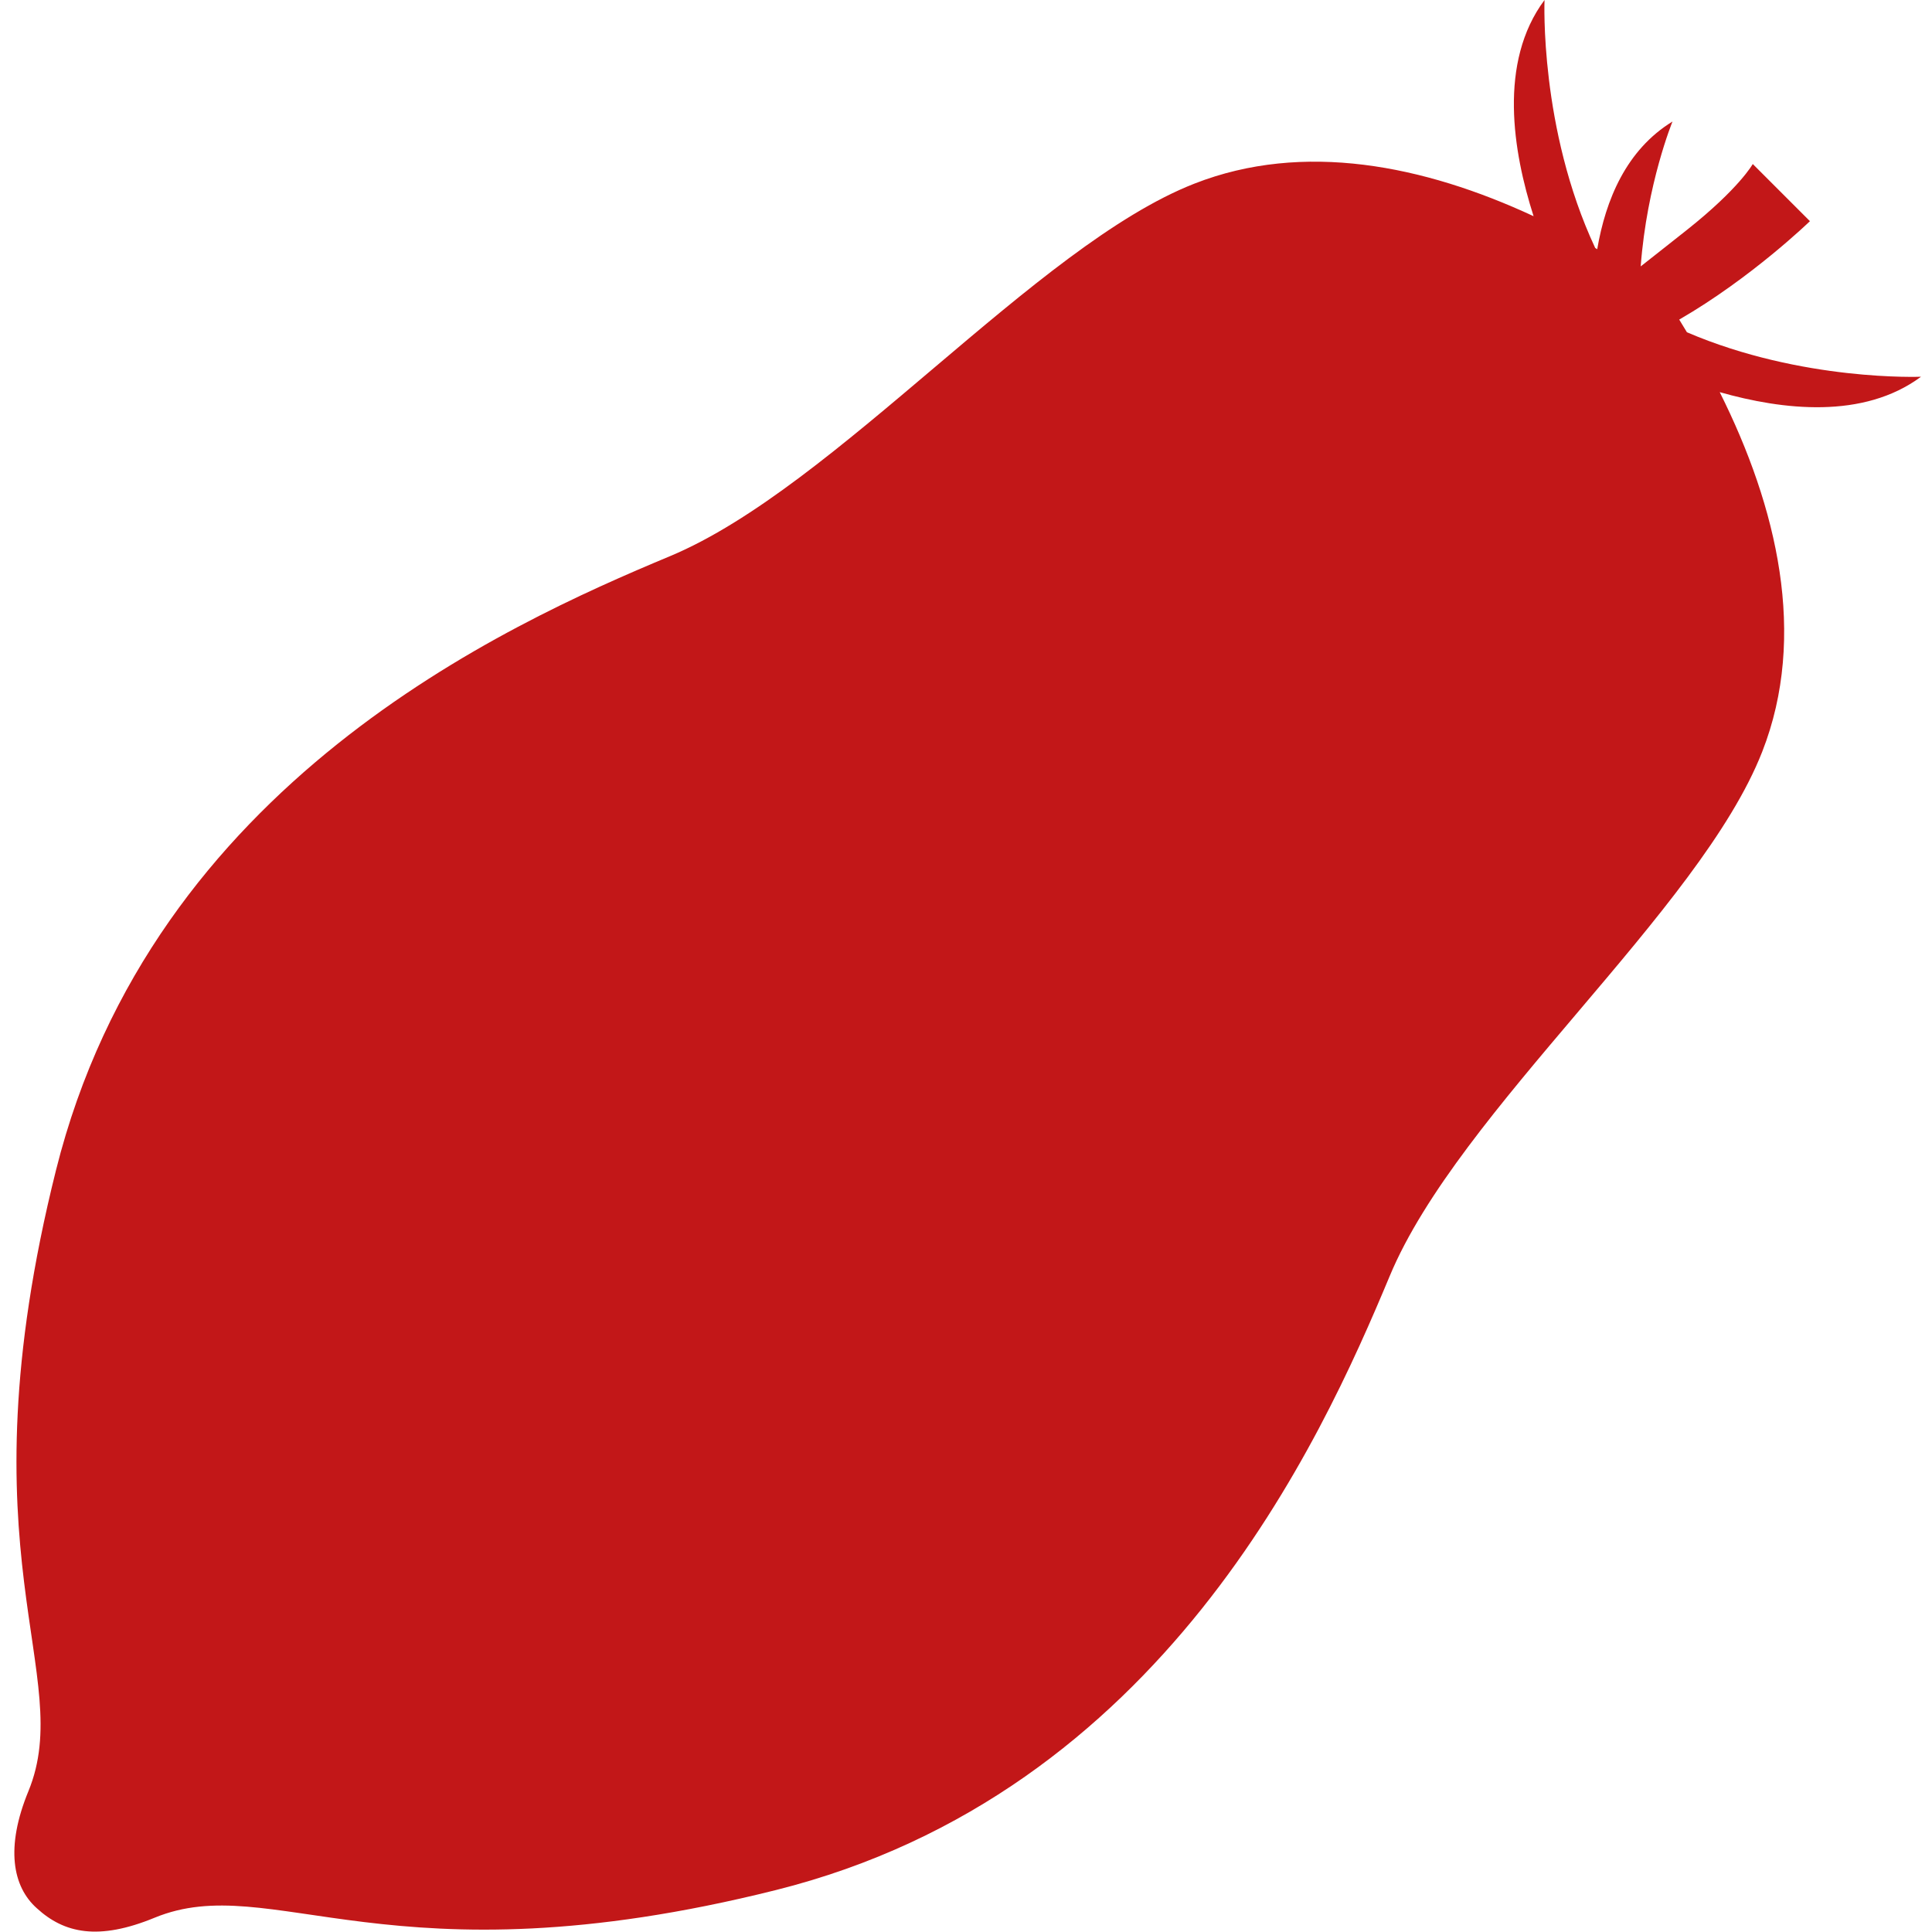 <?xml version="1.0" encoding="UTF-8"?>
<svg id="Livello_1" xmlns="http://www.w3.org/2000/svg" xmlns:xlink="http://www.w3.org/1999/xlink" viewBox="0 0 800 800">
  <defs>
    <style>
      .cls-1 {
        fill: #c21718;
      }
    </style>
    <symbol id="Nuovo_simbolo_10" data-name="Nuovo simbolo 10" viewBox="0 0 76.73 77.72">
      <path class="cls-1" d="M26.38,22.38c6.66-2.78,14.71-12.49,21.1-14.99,4.39-1.72,9.24-.74,13.65,1.31-.83-2.59-1.43-6.19.44-8.7,0,0-.21,5.17,2.04,9.98.03.02.06.03.08.05.34-1.99,1.17-4,3.03-5.14,0,0-1.03,2.5-1.28,5.83.73-.57,1.39-1.1,1.85-1.46,2.12-1.68,2.66-2.66,2.66-2.66l2.3,2.3s-2.35,2.28-5.26,3.96c.1.17.21.34.31.51,4.64,1.99,9.42,1.79,9.42,1.79-2.32,1.72-5.57,1.34-8.1.62,2.31,4.62,3.54,9.8,1.71,14.47-2.5,6.39-12.22,14.44-14.99,21.1-2.78,6.66-9.16,20.82-24.71,24.71-15.55,3.89-20.27-.83-24.99,1.11-2.26.93-3.64.63-4.74-.38-.98-.87-1.27-2.45-.34-4.71,1.94-4.72-2.78-9.44,1.11-24.99,3.89-15.55,18.05-21.93,24.71-24.71Z"/>
    </symbol>
  </defs>
  <use width="76.73" height="77.72" transform="translate(6) scale(10.29)" xlink:href="#Nuovo_simbolo_10"/>
</svg>